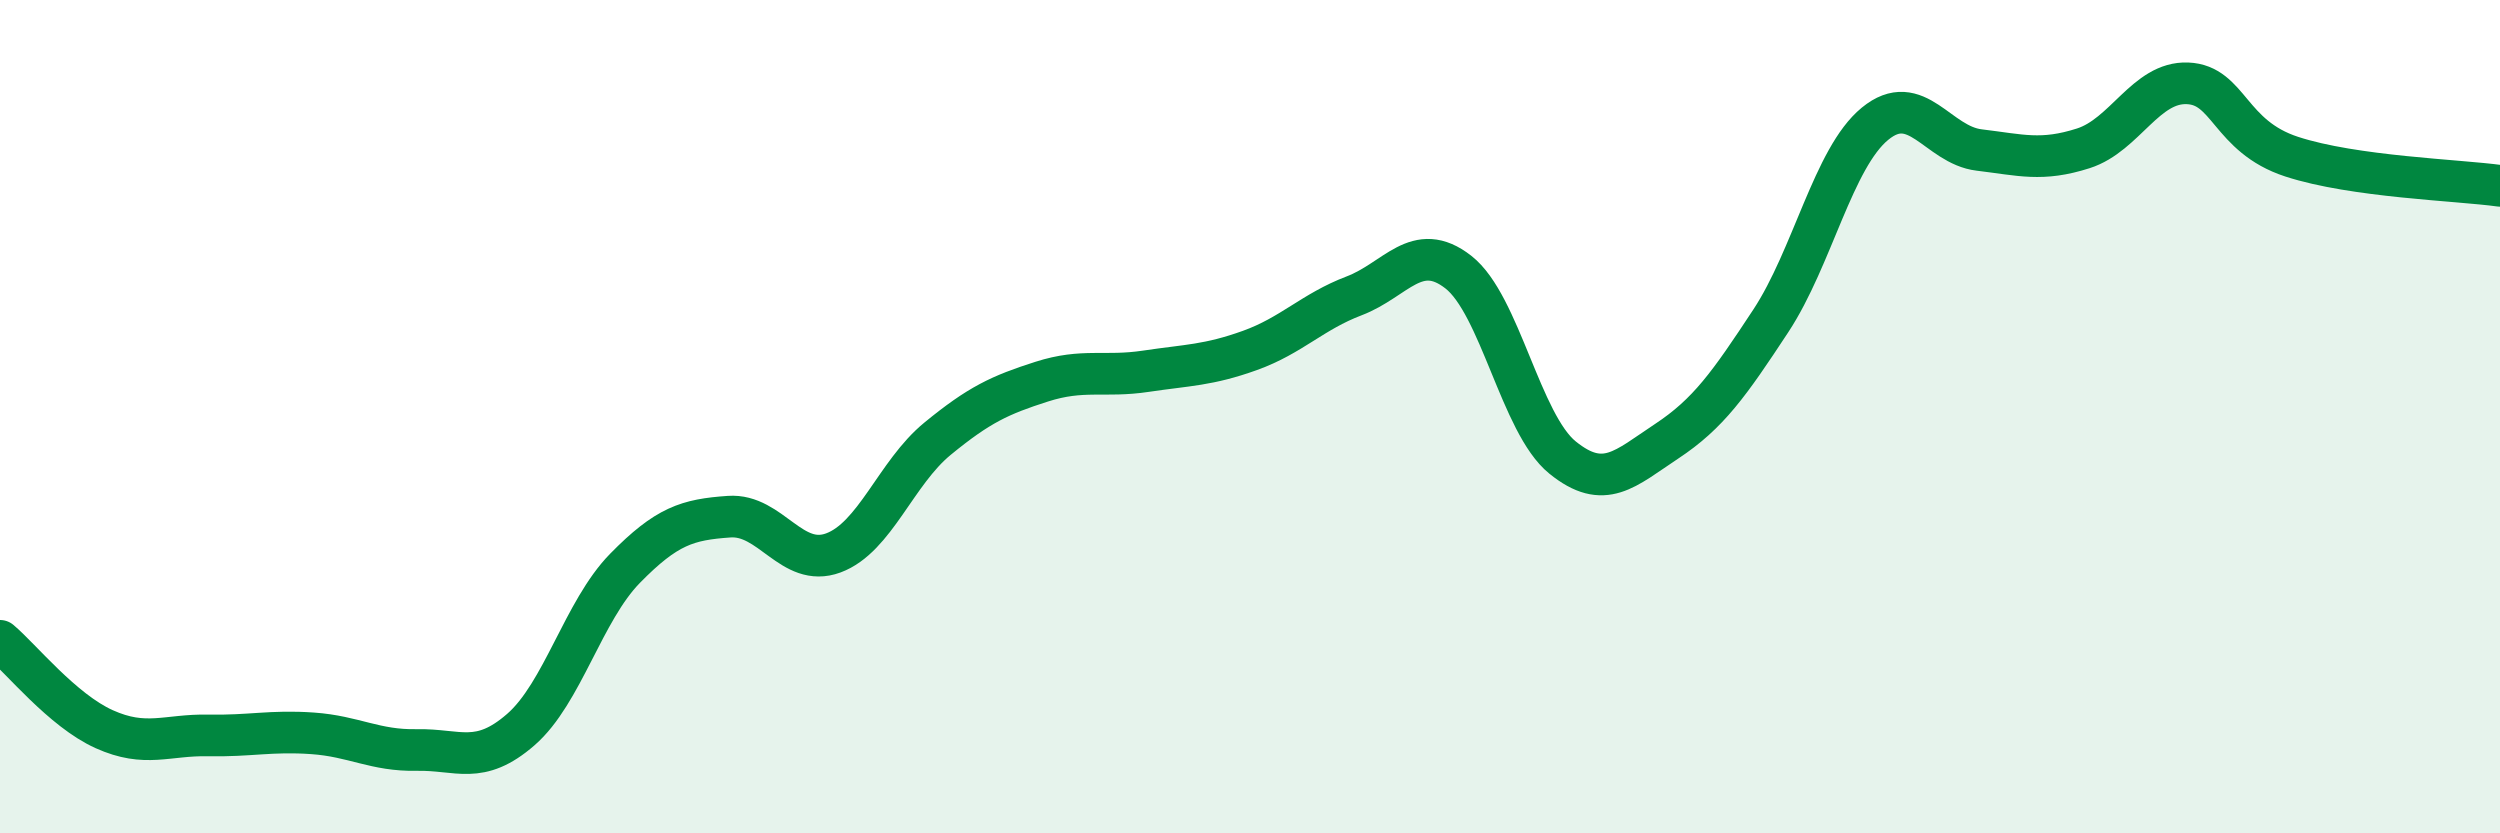 
    <svg width="60" height="20" viewBox="0 0 60 20" xmlns="http://www.w3.org/2000/svg">
      <path
        d="M 0,15.38 C 0.5,15.8 1.5,17.05 2.5,17.5 C 3.5,17.95 4,17.63 5,17.65 C 6,17.67 6.5,17.53 7.5,17.6 C 8.5,17.67 9,18.02 10,18 C 11,17.98 11.5,18.38 12.5,17.51 C 13.5,16.64 14,14.66 15,13.64 C 16,12.62 16.5,12.47 17.5,12.4 C 18.5,12.33 19,13.64 20,13.27 C 21,12.9 21.5,11.35 22.5,10.53 C 23.5,9.71 24,9.48 25,9.16 C 26,8.84 26.5,9.06 27.5,8.91 C 28.5,8.76 29,8.77 30,8.41 C 31,8.05 31.5,7.48 32.5,7.1 C 33.5,6.72 34,5.75 35,6.53 C 36,7.31 36.5,10.17 37.5,10.98 C 38.5,11.79 39,11.25 40,10.59 C 41,9.93 41.5,9.22 42.5,7.7 C 43.5,6.18 44,3.79 45,2.97 C 46,2.15 46.5,3.48 47.5,3.6 C 48.5,3.72 49,3.88 50,3.56 C 51,3.24 51.5,1.96 52.5,2 C 53.5,2.04 53.5,3.27 55,3.76 C 56.5,4.25 59,4.32 60,4.46L60 20L0 20Z"
        fill="#008740"
        opacity="0.1"
        stroke-linecap="round"
        stroke-linejoin="round"
      />
      <path
        d="M 0,15.38 C 0.5,15.8 1.5,17.05 2.5,17.5 C 3.5,17.95 4,17.63 5,17.65 C 6,17.67 6.5,17.53 7.5,17.6 C 8.5,17.67 9,18.02 10,18 C 11,17.98 11.5,18.38 12.5,17.51 C 13.5,16.64 14,14.66 15,13.64 C 16,12.62 16.5,12.47 17.5,12.4 C 18.5,12.33 19,13.64 20,13.27 C 21,12.9 21.5,11.35 22.5,10.53 C 23.5,9.71 24,9.48 25,9.16 C 26,8.84 26.5,9.06 27.5,8.91 C 28.5,8.76 29,8.77 30,8.41 C 31,8.05 31.5,7.48 32.5,7.1 C 33.5,6.72 34,5.75 35,6.53 C 36,7.31 36.5,10.17 37.5,10.98 C 38.5,11.79 39,11.25 40,10.59 C 41,9.93 41.5,9.22 42.5,7.7 C 43.5,6.18 44,3.79 45,2.97 C 46,2.15 46.5,3.48 47.5,3.6 C 48.5,3.72 49,3.88 50,3.56 C 51,3.24 51.5,1.96 52.5,2 C 53.5,2.04 53.5,3.27 55,3.76 C 56.5,4.25 59,4.32 60,4.46"
        stroke="#008740"
        stroke-width="1"
        fill="none"
        stroke-linecap="round"
        stroke-linejoin="round"
      />
    </svg>
  